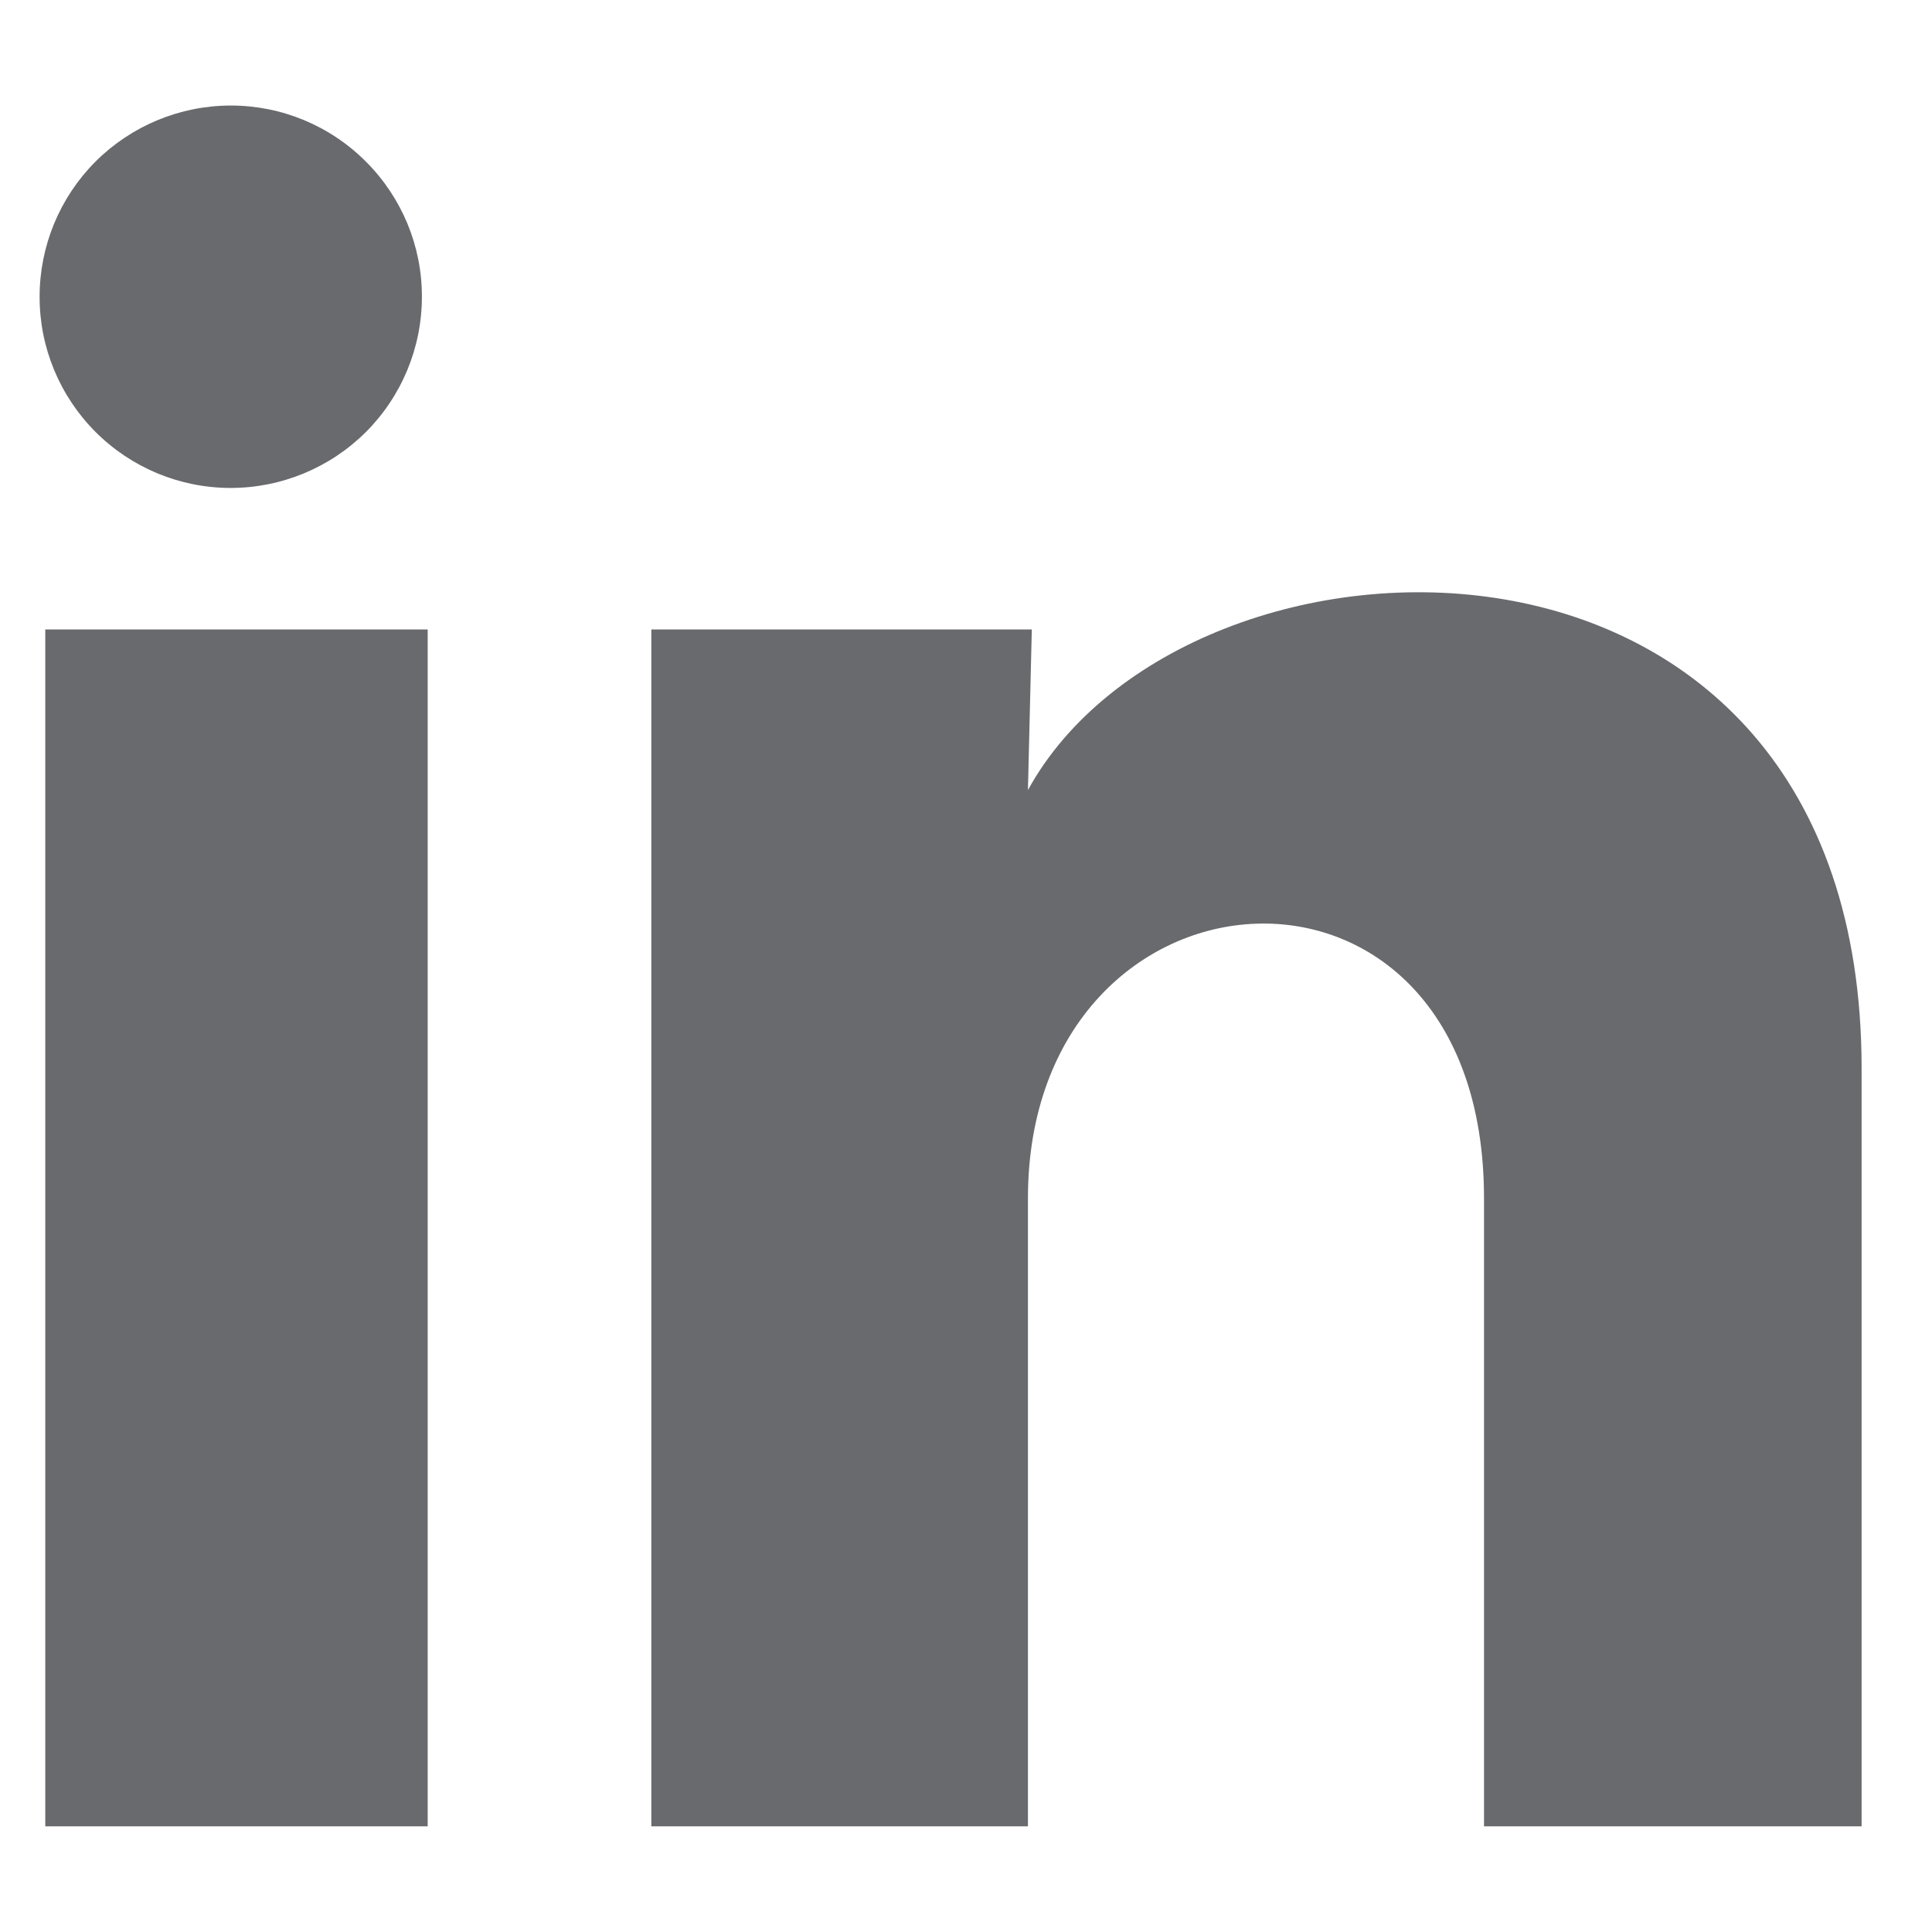 <?xml version="1.0" encoding="UTF-8"?> <svg xmlns="http://www.w3.org/2000/svg" width="16" height="16" viewBox="0 0 16 16" fill="none"><path d="M3.494 2.458C3.494 2.878 3.327 3.281 3.03 3.578C2.733 3.874 2.33 4.041 1.91 4.041C1.49 4.041 1.088 3.874 0.791 3.577C0.494 3.279 0.327 2.877 0.328 2.457C0.328 2.037 0.495 1.634 0.792 1.337C1.089 1.041 1.492 0.874 1.912 0.874C2.332 0.874 2.734 1.041 3.031 1.339C3.328 1.636 3.495 2.038 3.494 2.458ZM3.542 5.213H0.375V15.125H3.542V5.213ZM8.545 5.213H5.394V15.125H8.513V9.924C8.513 7.026 12.29 6.757 12.29 9.924V15.125H15.417V8.847C15.417 3.962 9.828 4.145 8.513 6.543L8.545 5.213Z" fill="#696A6D"></path></svg> 